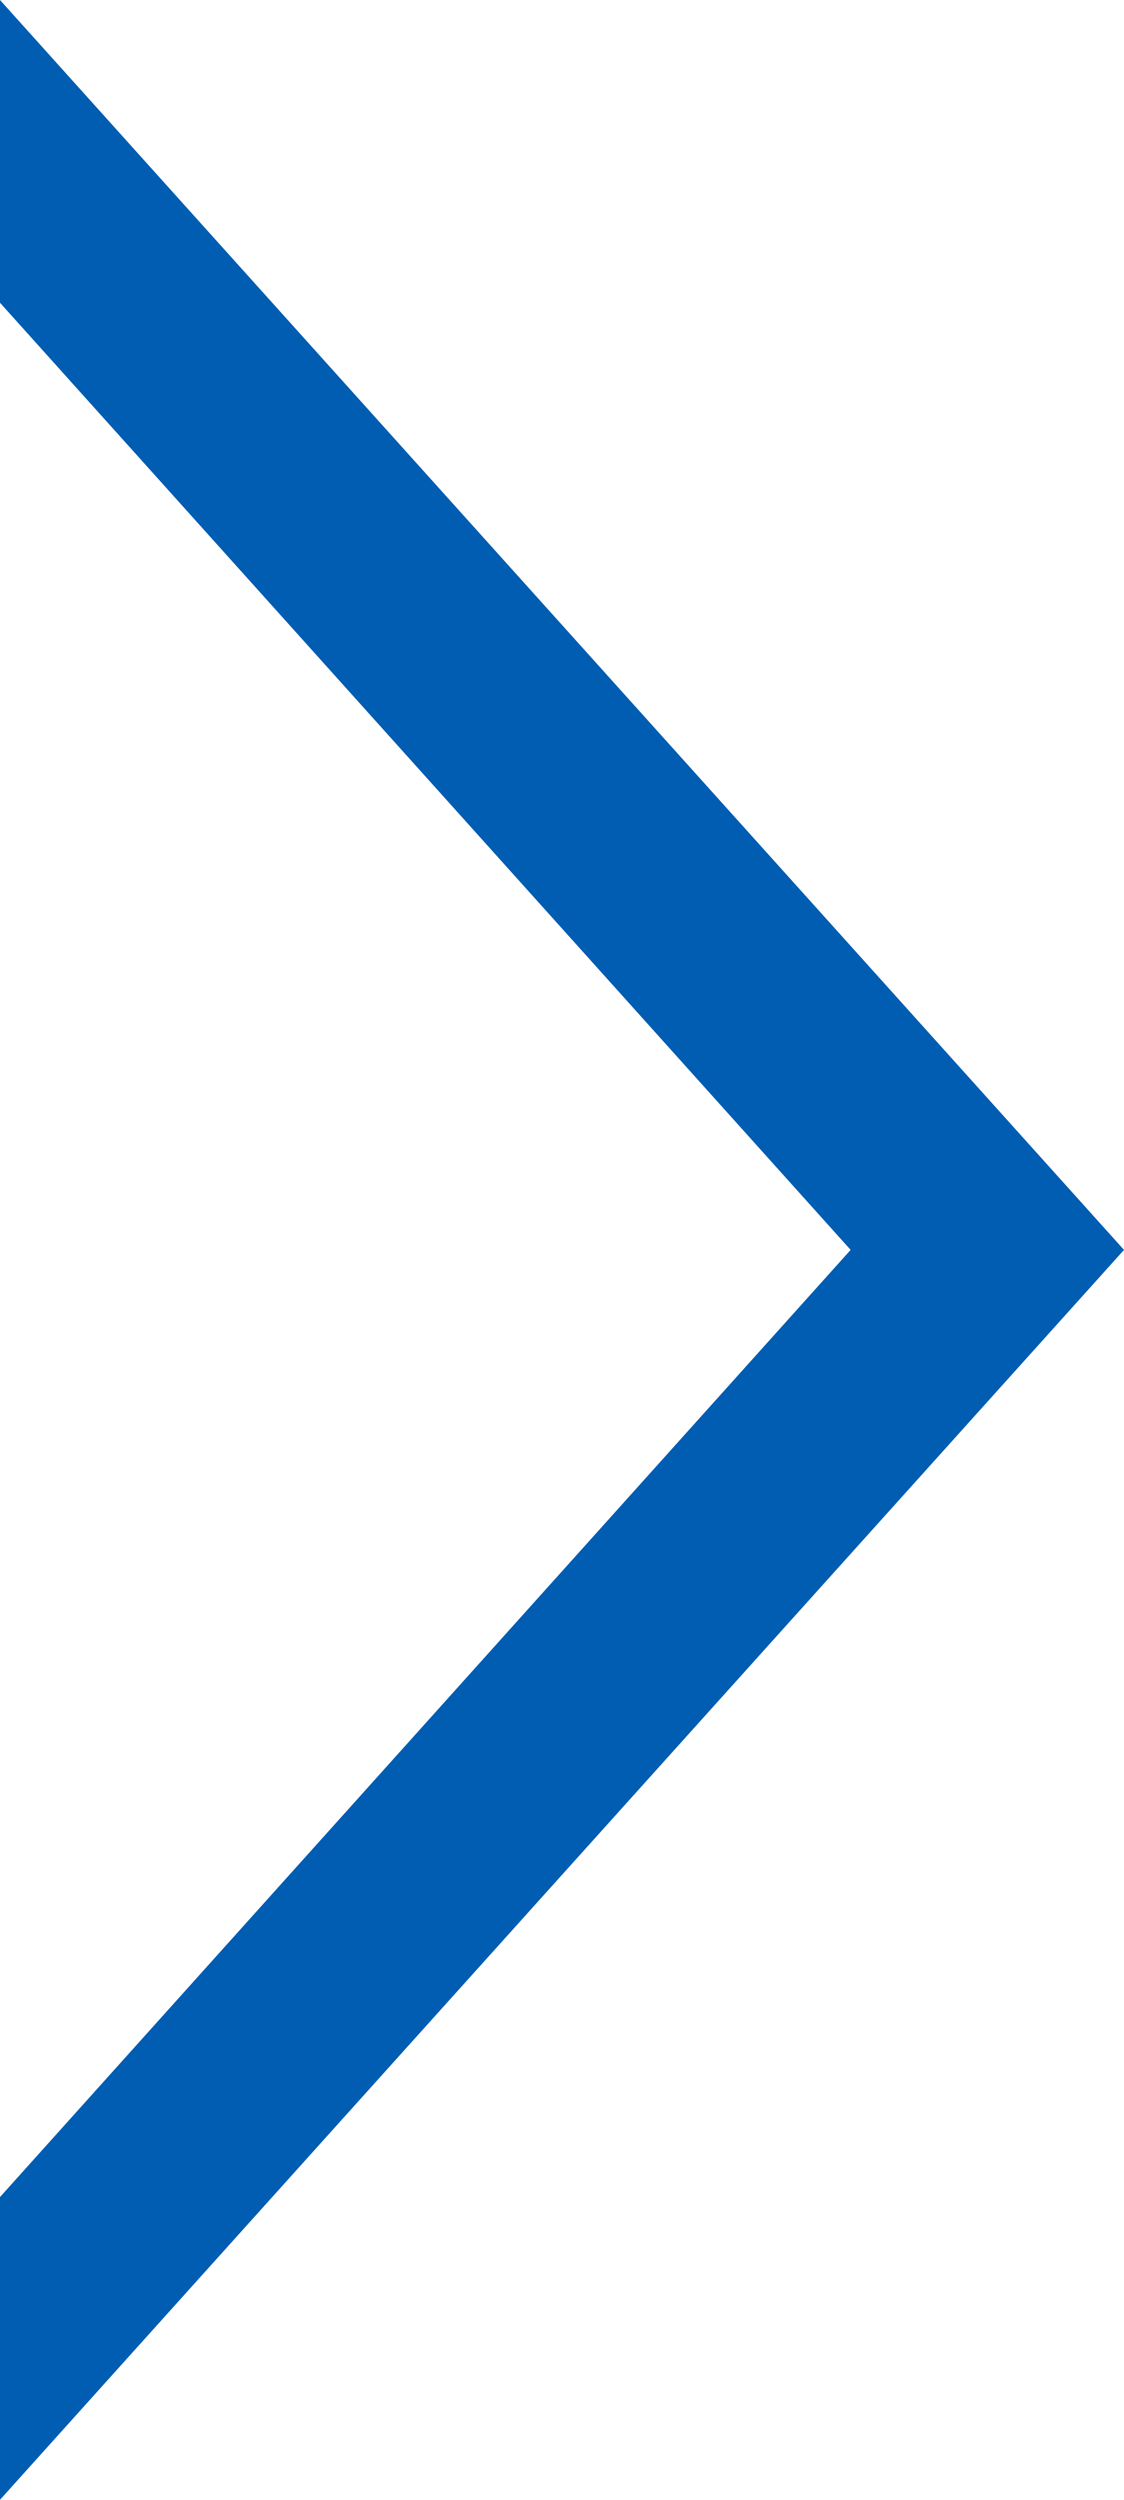 <svg xmlns="http://www.w3.org/2000/svg" viewBox="0 0 8.1 18"><defs><style>.cls-1{fill:#015db2;}</style></defs><title>arrow_b</title><g id="レイヤー_2" data-name="レイヤー 2"><g id="レイヤー_1-2" data-name="レイヤー 1"><polygon class="cls-1" points="0 18 0 15.82 6.13 9 0 2.18 0 0 8.1 9 0 18"/></g></g></svg>